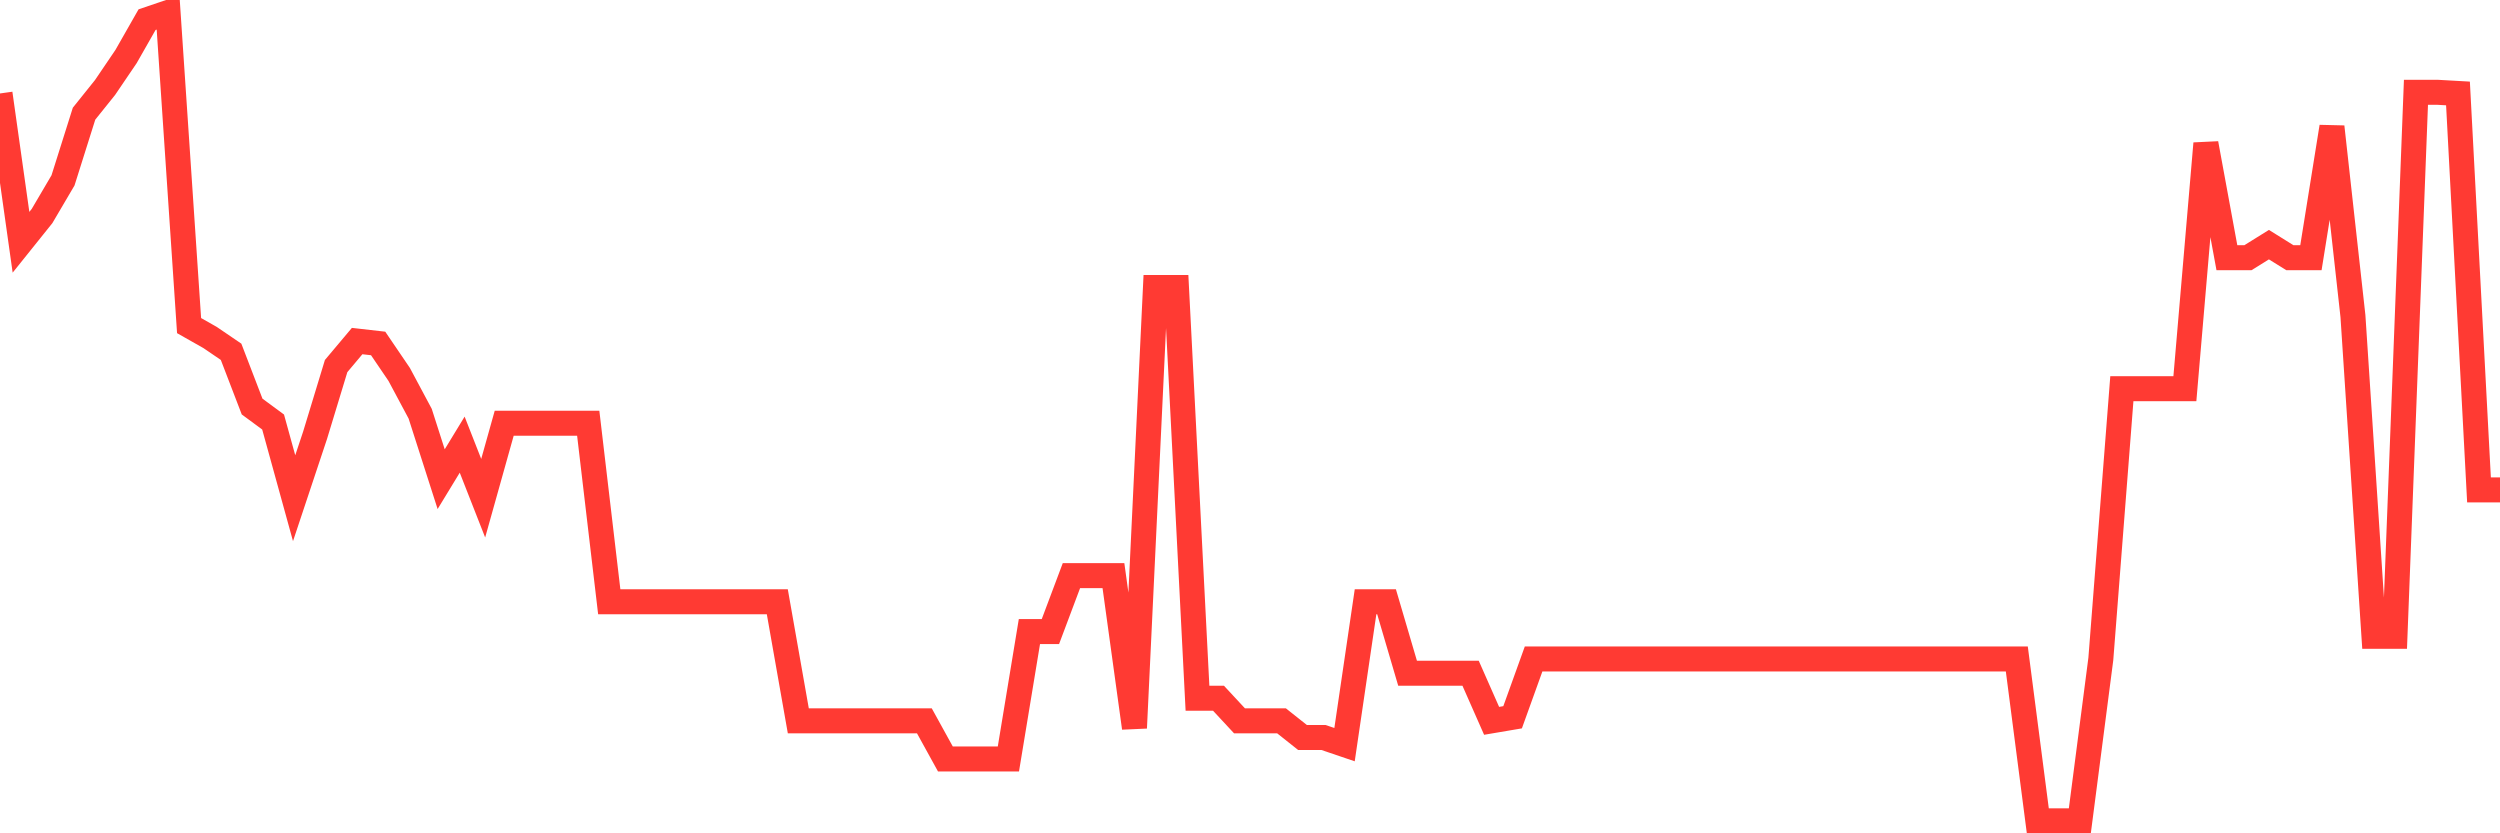 <svg
  xmlns="http://www.w3.org/2000/svg"
  xmlns:xlink="http://www.w3.org/1999/xlink"
  width="120"
  height="40"
  viewBox="0 0 120 40"
  preserveAspectRatio="none"
>
  <polyline
    points="0,4.486 1.008,11.629 2.017,10.371 3.025,8.657 4.034,5.457 5.042,4.2 6.05,2.714 7.059,0.943 8.067,0.6 9.076,15.629 10.084,16.2 11.092,16.886 12.101,19.514 13.109,20.257 14.118,23.914 15.126,20.886 16.134,17.571 17.143,16.371 18.151,16.486 19.16,17.971 20.168,19.857 21.176,23 22.185,21.343 23.193,23.914 24.202,20.314 25.21,20.314 26.218,20.314 27.227,20.314 28.235,20.314 29.244,28.886 30.252,28.886 31.261,28.886 32.269,28.886 33.277,28.886 34.286,28.886 35.294,28.886 36.303,28.886 37.311,28.886 38.319,34.6 39.328,34.6 40.336,34.6 41.345,34.6 42.353,34.6 43.361,34.6 44.37,34.6 45.378,36.429 46.387,36.429 47.395,36.429 48.403,36.429 49.412,30.314 50.42,30.314 51.429,27.629 52.437,27.629 53.445,27.629 54.454,34.943 55.462,13.8 56.471,13.8 57.479,33.514 58.487,33.514 59.496,34.6 60.504,34.6 61.513,34.6 62.521,35.4 63.529,35.4 64.538,35.743 65.546,28.886 66.555,28.886 67.563,32.314 68.571,32.314 69.58,32.314 70.588,32.314 71.597,34.6 72.605,34.429 73.613,31.629 74.622,31.629 75.63,31.629 76.639,31.629 77.647,31.629 78.655,31.629 79.664,31.629 80.672,31.629 81.681,31.629 82.689,31.629 83.697,31.629 84.706,31.629 85.714,31.629 86.723,31.629 87.731,31.629 88.739,31.629 89.748,31.629 90.756,31.629 91.765,31.629 92.773,31.629 93.782,31.629 94.79,31.629 95.798,31.629 96.807,31.629 97.815,39.4 98.824,39.4 99.832,39.4 100.84,31.629 101.849,18.657 102.857,18.657 103.866,18.657 104.874,18.657 105.882,6.886 106.891,12.371 107.899,12.371 108.908,11.743 109.916,12.371 110.924,12.371 111.933,6.086 112.941,15.171 113.95,30.543 114.958,30.543 115.966,4.429 116.975,4.429 117.983,4.486 118.992,23.514 120,23.514"
    fill="none"
    stroke="#ff3a33"
    stroke-width="1.2"
  >
  </polyline>
</svg>